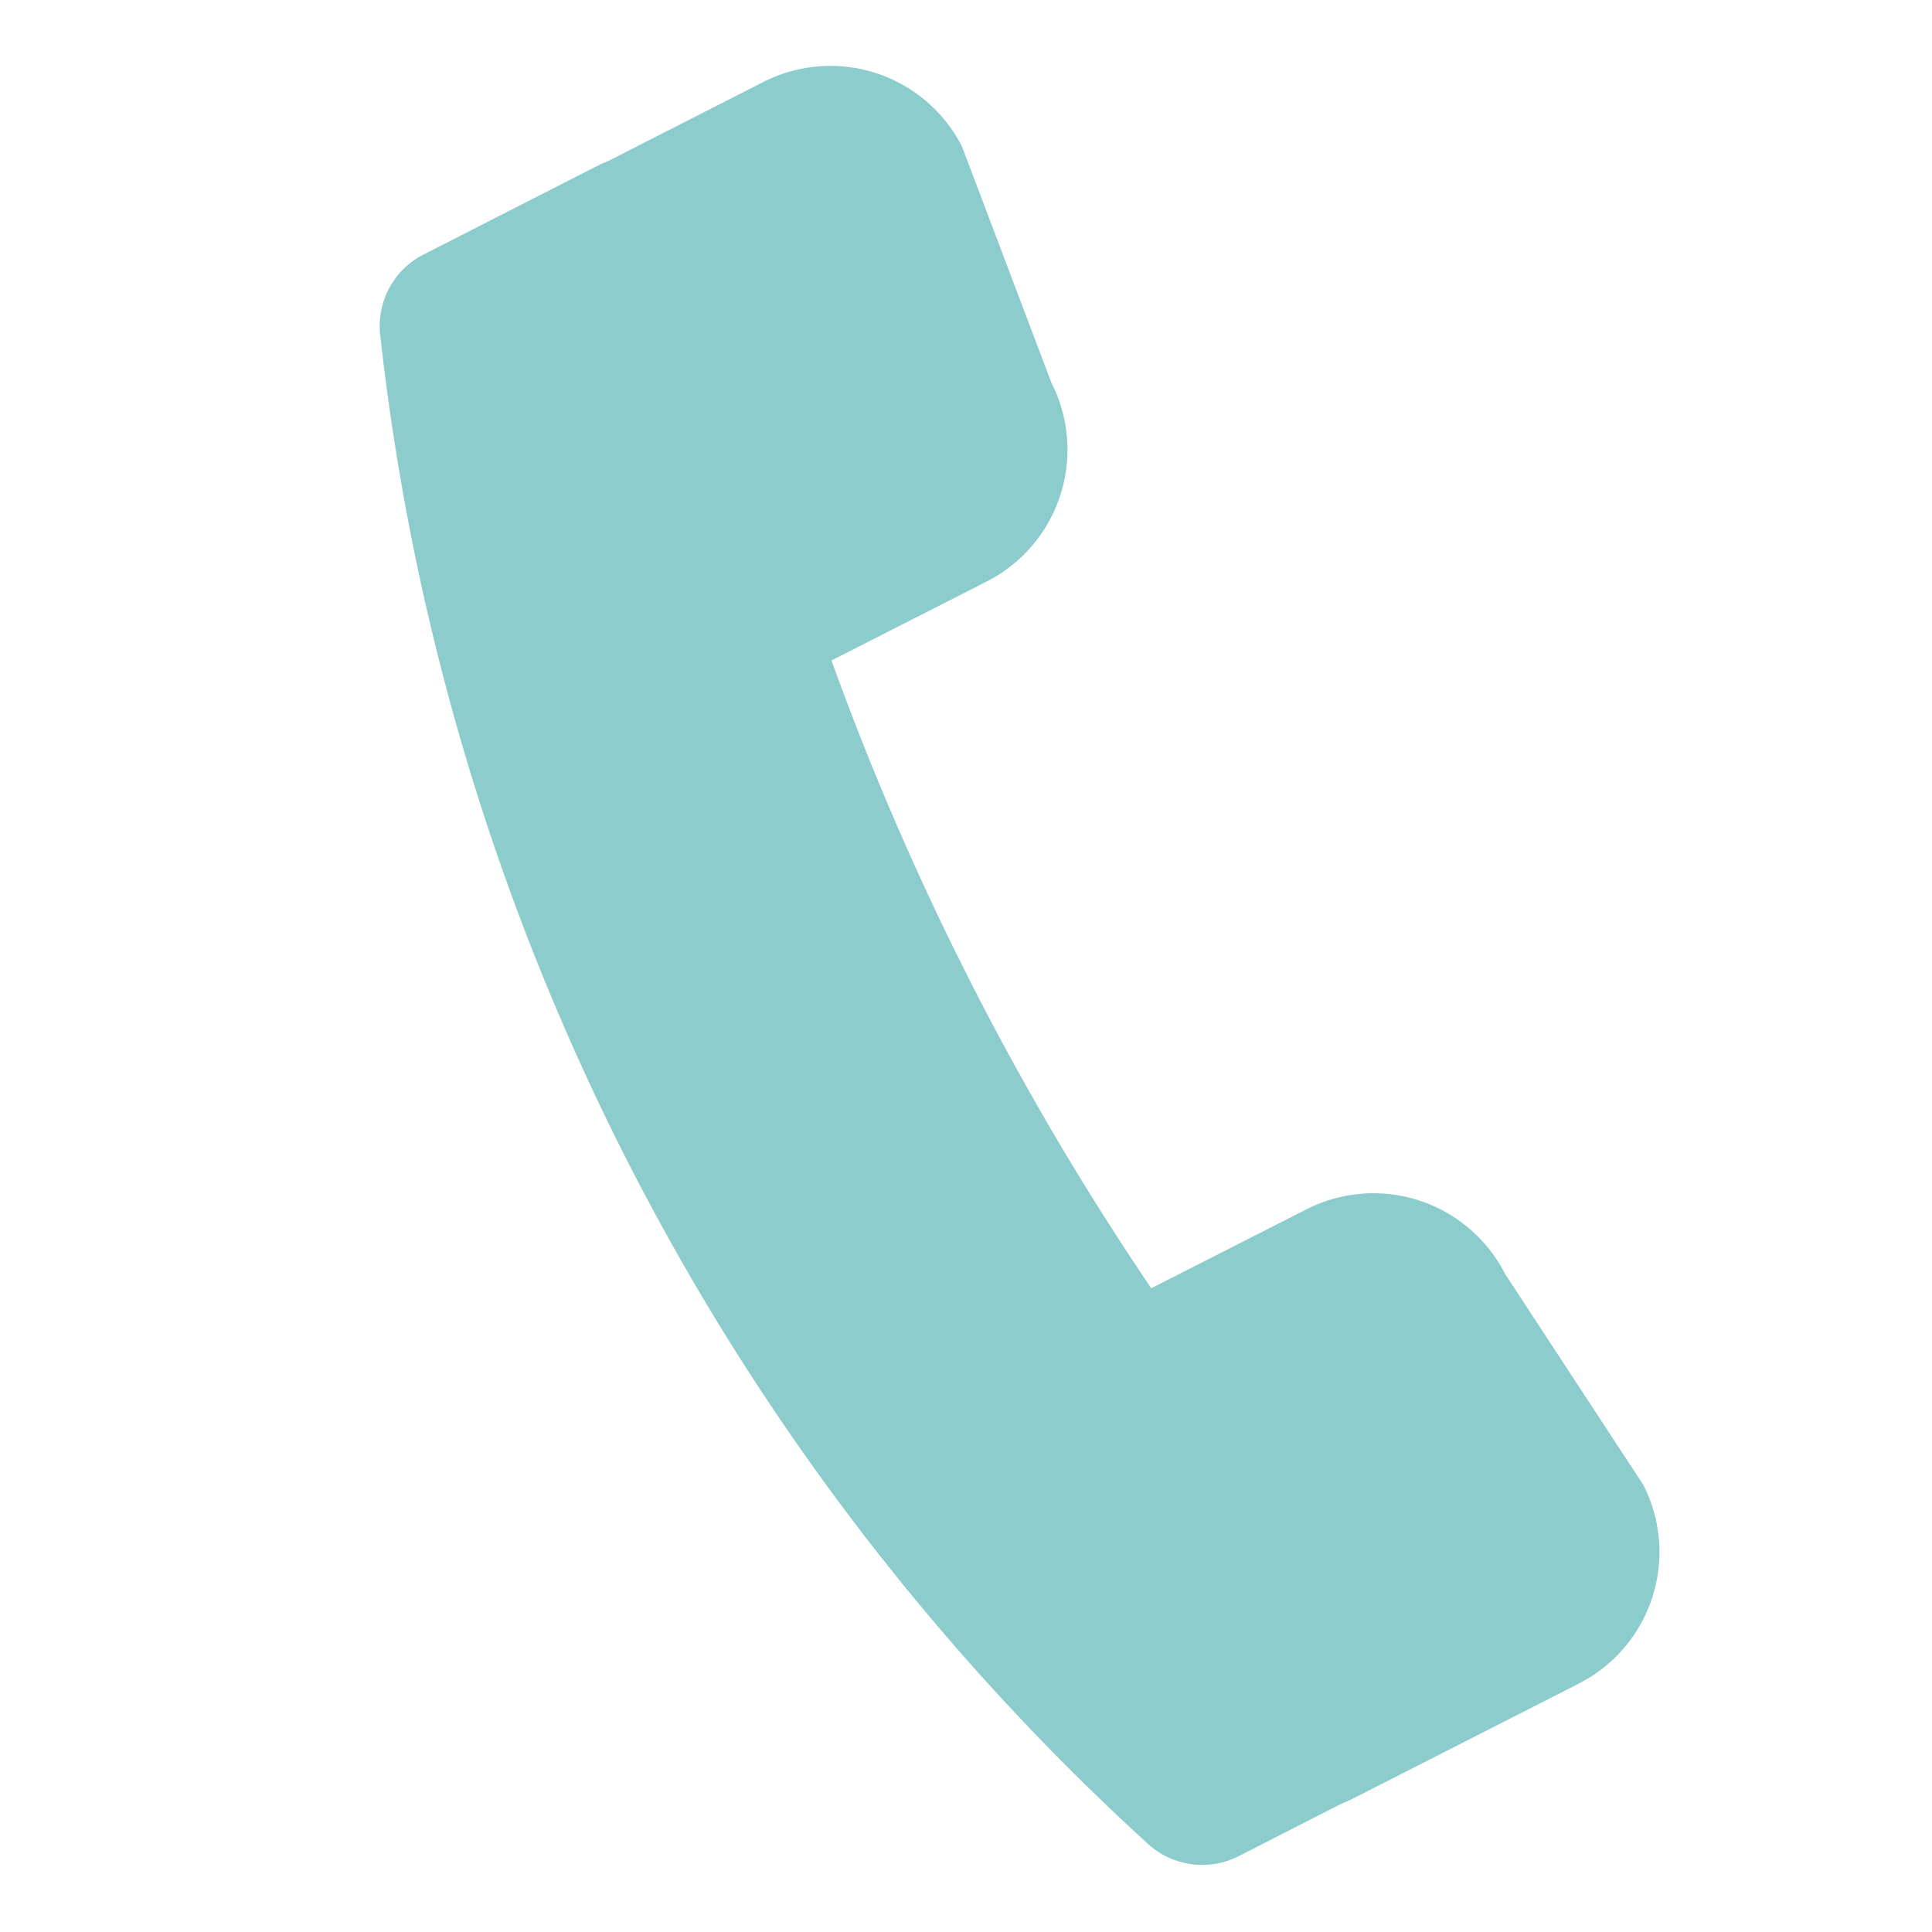 <svg xmlns="http://www.w3.org/2000/svg" width="15.251" height="15.251" viewBox="0 0 15.251 15.251">
  <g id="グループ_719" data-name="グループ 719" transform="translate(-2480.22 -1914.784)">
    <rect id="長方形_81" data-name="長方形 81" width="15.251" height="15.251" transform="translate(2480.22 1914.784)" fill="none"/>
    <g id="グループ_718" data-name="グループ 718">
      <path id="パス_2486" data-name="パス 2486" d="M2487.814,1915.941l.706,1.865a1.167,1.167,0,0,1-.51,1.568l-1.573.8a1.166,1.166,0,0,1-1.568-.509l-.9-1.767a1.165,1.165,0,0,1,.51-1.567l1.767-.9A1.166,1.166,0,0,1,2487.814,1915.941Z" fill="#8dcccc"/>
      <path id="パス_2487" data-name="パス 2487" d="M2492.1,1924.839l1.093,1.668a1.166,1.166,0,0,1-.51,1.567l-1.767.9a1.165,1.165,0,0,1-1.567-.509l-.9-1.767a1.165,1.165,0,0,1,.509-1.567l1.574-.8A1.165,1.165,0,0,1,2492.1,1924.839Z" fill="#8dcccc"/>
      <path id="パス_2488" data-name="パス 2488" d="M2483.223,1917.442a18.936,18.936,0,0,0,6.055,11.894.636.636,0,0,0,.721.1l1.371-.7a.629.629,0,0,0,.179-.989,22.355,22.355,0,0,1-5.71-11.216.63.63,0,0,0-.905-.437l-1.372.7A.633.633,0,0,0,2483.223,1917.442Z" fill="#8dcccc"/>
    </g>
  </g>
</svg>
